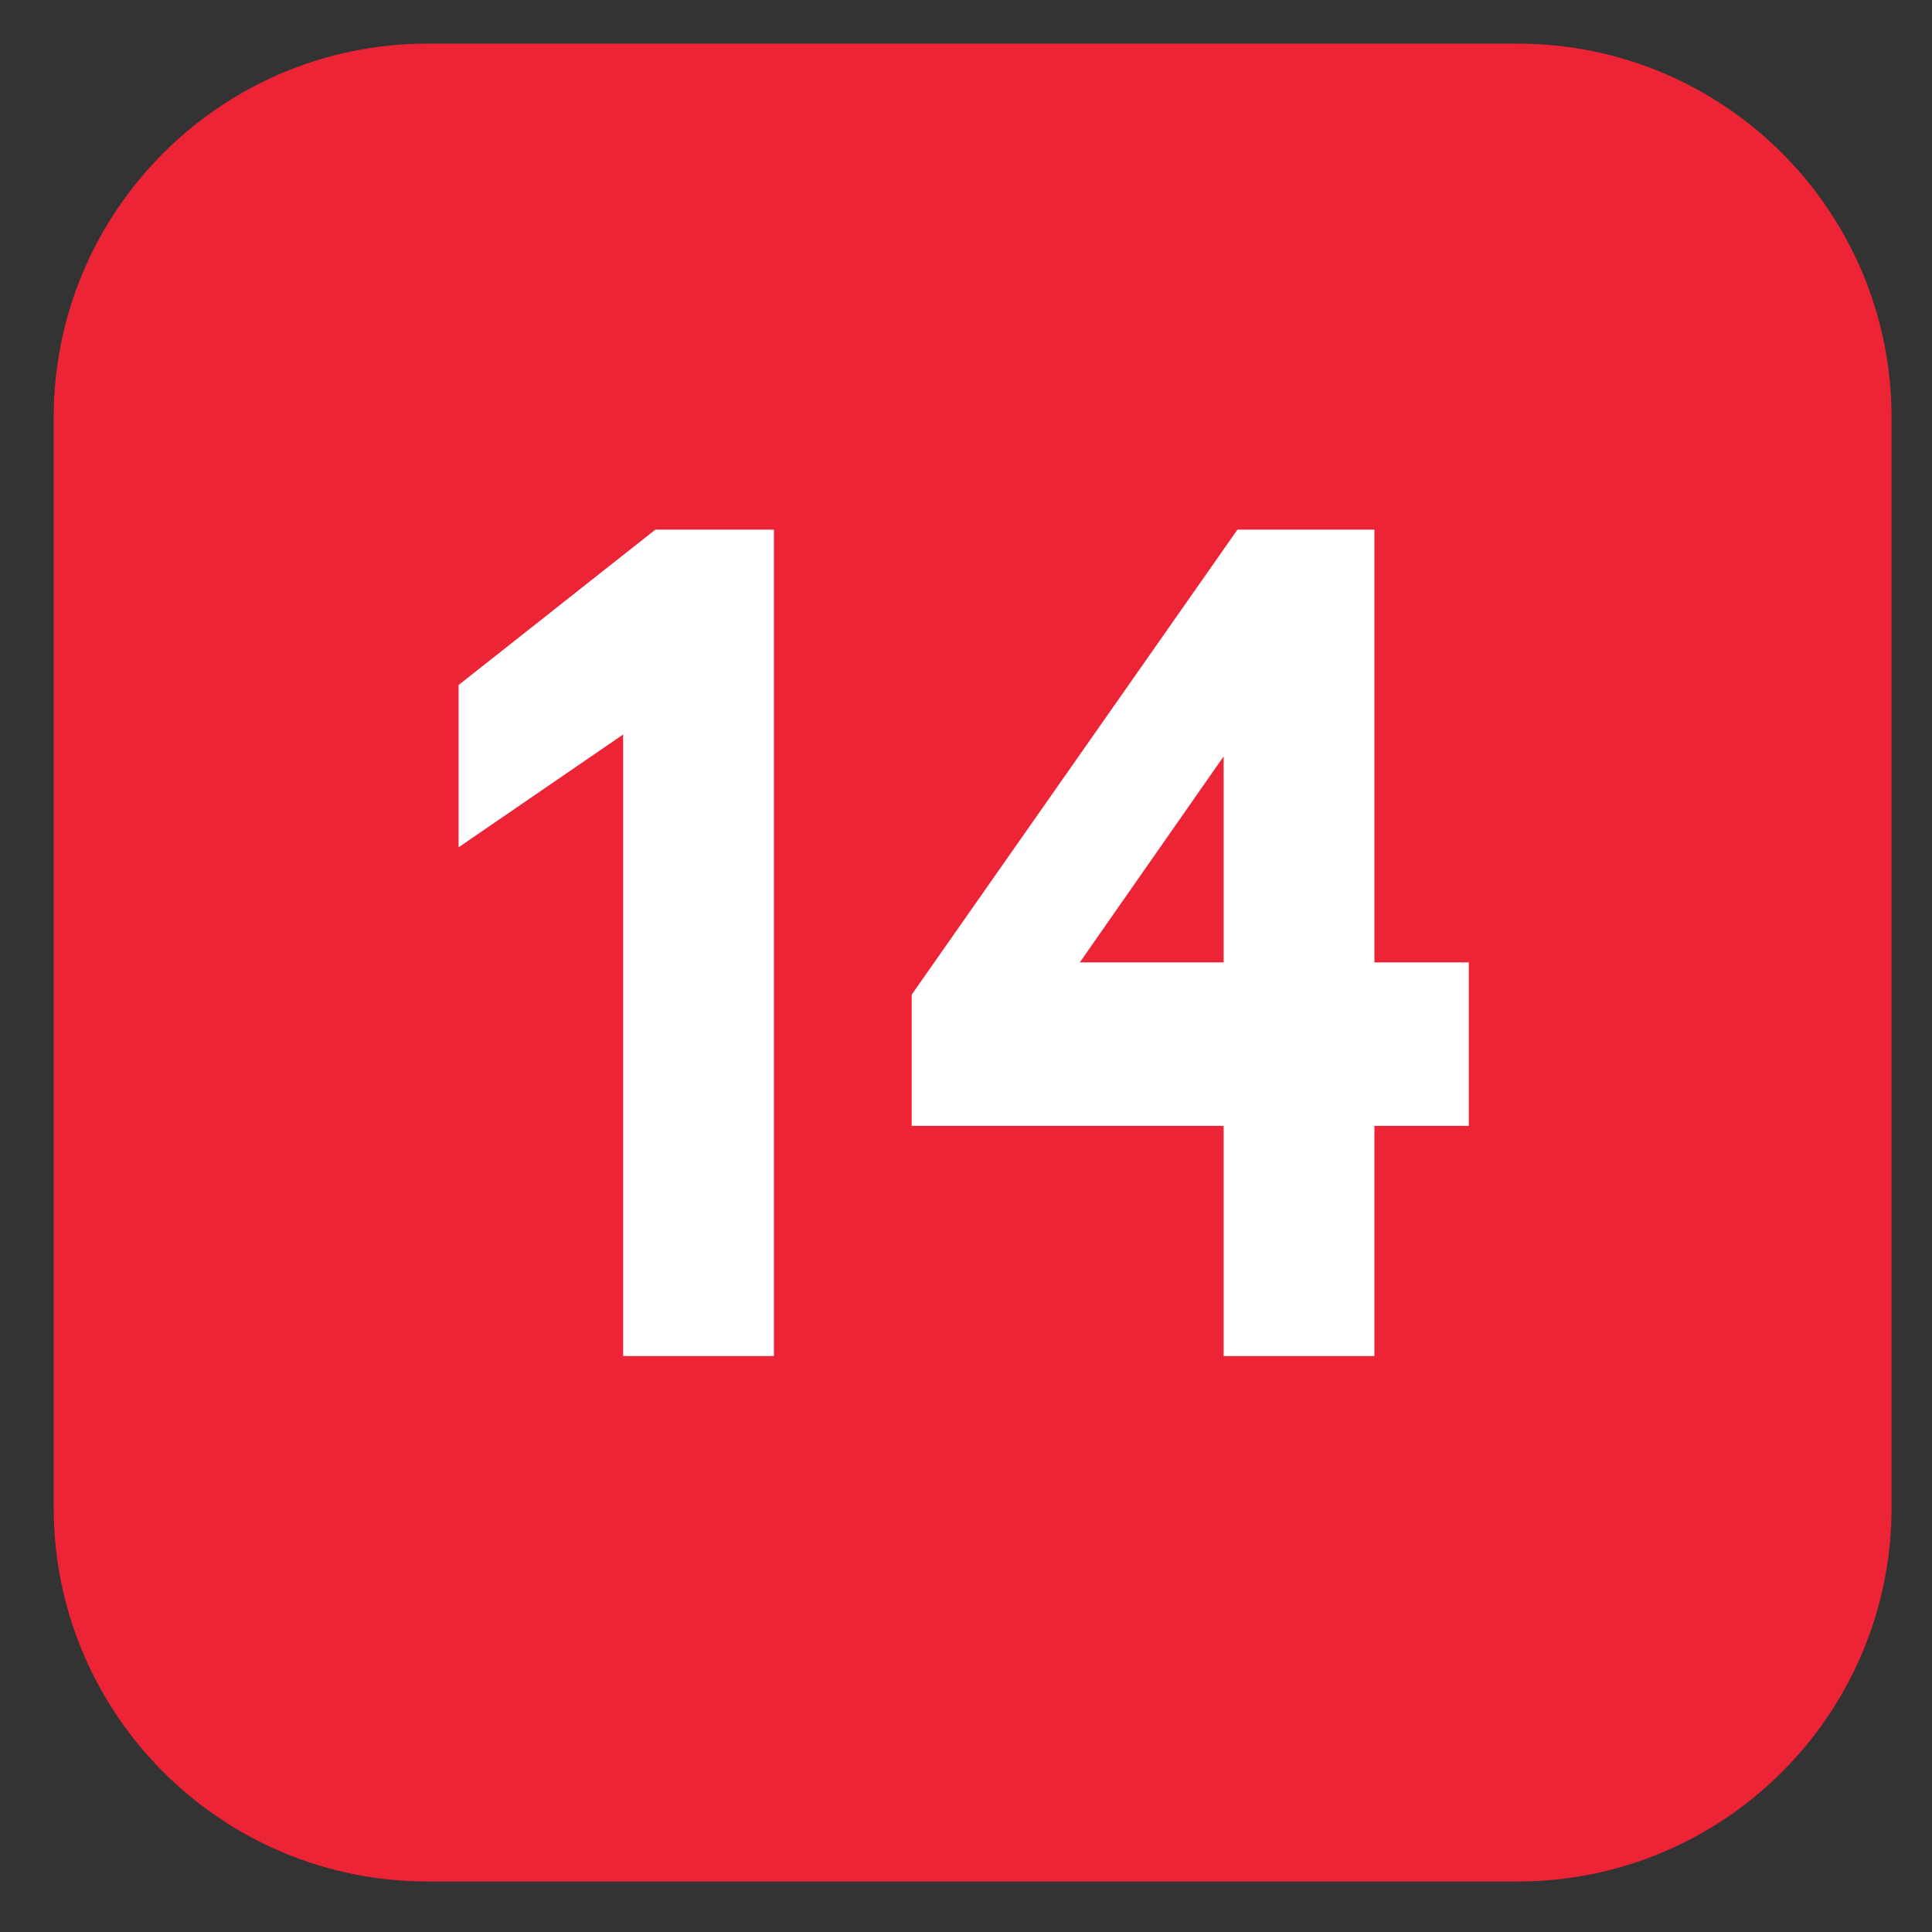 <?xml version="1.0" encoding="UTF-8"?> <svg xmlns="http://www.w3.org/2000/svg" width="28" height="28" viewBox="0 0 28 28" fill="none"><rect x="0" y="0" width="28" height="28" fill="#333333" stroke="none"/><path d="M0.778 21.848C0.778 24.841 3.205 27.268 6.199 27.268H21.994C24.987 27.268 27.414 24.841 27.414 21.848V6.053C27.414 3.059 24.987 0.632 21.994 0.632H6.199C3.205 0.632 0.778 3.059 0.778 6.053V21.848Z" fill="#EC2436"></path><path d="M6.646 9.928L9.498 7.676H11.216V19.653H9.031V10.645L6.646 12.28V9.928ZM17.934 7.676H19.919V13.948H21.287V16.317H19.919V19.653H17.734V16.317H13.213V14.415L17.934 7.676ZM17.734 13.948V10.962L15.649 13.948H17.734Z" fill="white"></path></svg> 